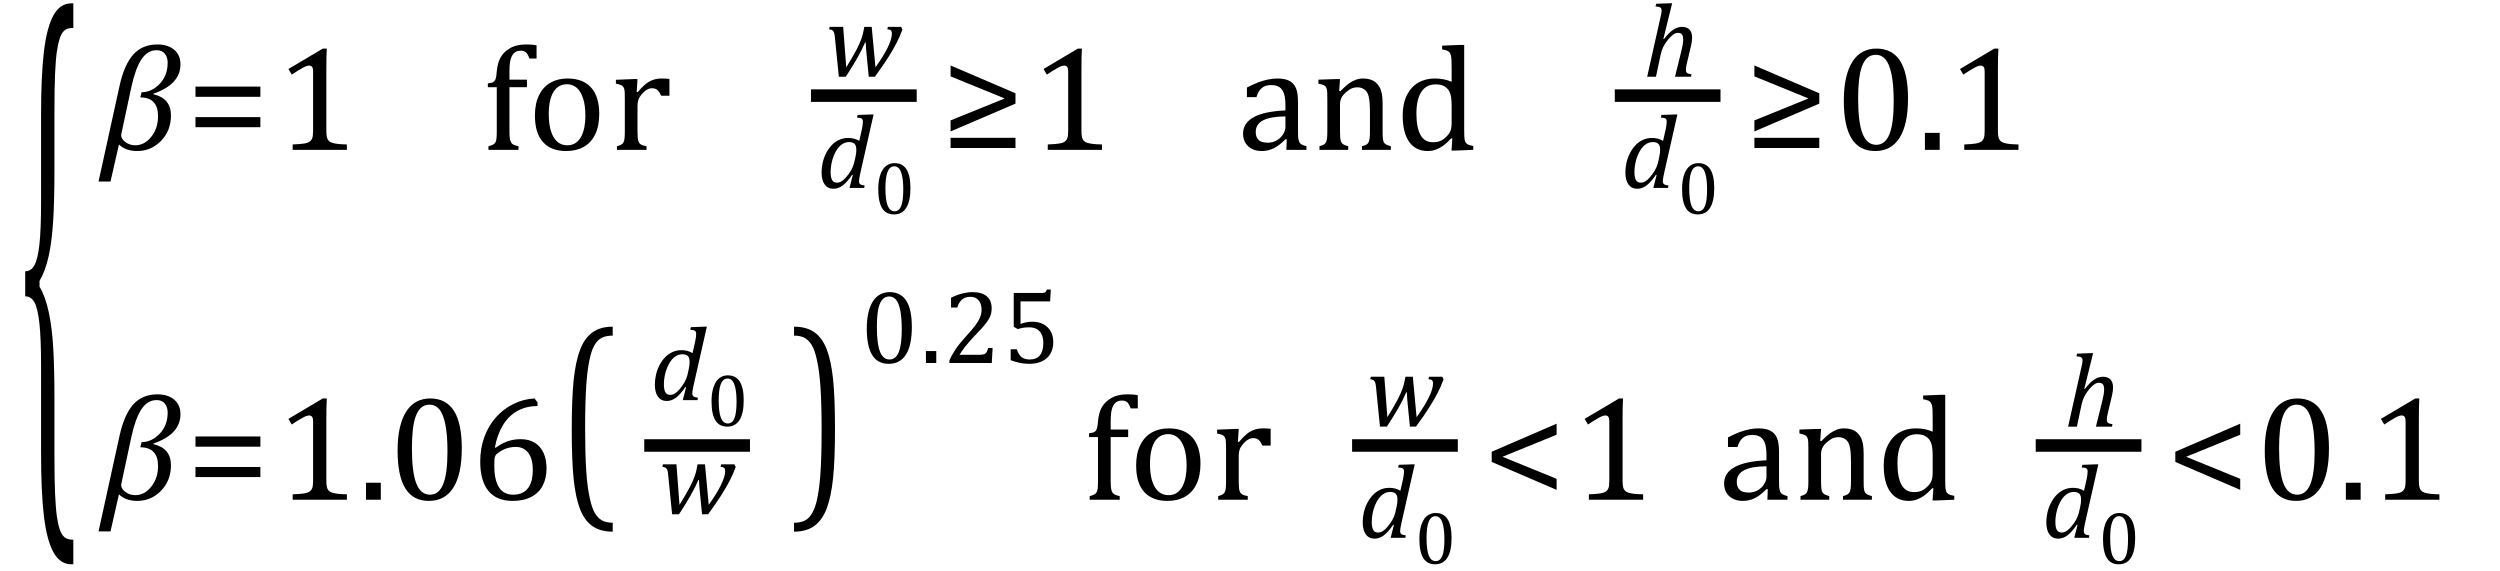 <?xml version="1.0" encoding="UTF-8" standalone="no"?><svg xmlns="http://www.w3.org/2000/svg" xmlns:xlink="http://www.w3.org/1999/xlink" stroke-dasharray="none" shape-rendering="auto" font-family="'Dialog'" width="332.813" text-rendering="auto" fill-opacity="1" contentScriptType="text/ecmascript" color-interpolation="auto" color-rendering="auto" preserveAspectRatio="xMidYMid meet" font-size="12" fill="black" stroke="black" image-rendering="auto" stroke-miterlimit="10" zoomAndPan="magnify" version="1.0" stroke-linecap="square" stroke-linejoin="miter" contentStyleType="text/css" font-style="normal" height="76" stroke-width="1" stroke-dashoffset="0" font-weight="normal" stroke-opacity="1" y="-31"><!--Converted from MathML using JEuclid--><defs id="genericDefs"/><g><g text-rendering="optimizeLegibility" transform="translate(2.434,57.799) matrix(1,0,0,4.106,0,0)" color-rendering="optimizeQuality" color-interpolation="linearRGB" image-rendering="optimizeQuality"><path d="M7.078 4.219 Q5.562 4.219 4.68 3.828 Q3.797 3.438 3.414 2.664 Q3.031 1.891 3.031 0.578 L3.031 -2.25 Q3.031 -3.109 2.812 -3.594 Q2.594 -4.078 2.156 -4.273 Q1.719 -4.469 0.922 -4.469 L0.922 -5.281 Q1.703 -5.281 2.148 -5.477 Q2.594 -5.672 2.812 -6.148 Q3.031 -6.625 3.031 -7.5 L3.031 -10.328 Q3.031 -11.625 3.414 -12.406 Q3.797 -13.188 4.68 -13.578 Q5.562 -13.969 7.078 -13.969 L7.328 -13.969 L7.328 -13.172 Q6.547 -13.172 6.164 -13.094 Q5.781 -13.016 5.539 -12.844 Q5.297 -12.672 5.141 -12.414 Q4.984 -12.156 4.898 -11.688 Q4.812 -11.219 4.812 -10.438 L4.812 -8.547 Q4.812 -7.562 4.641 -6.898 Q4.469 -6.234 4.031 -5.758 Q3.594 -5.281 2.828 -4.969 L2.828 -4.781 Q3.578 -4.484 4.031 -3.984 Q4.484 -3.484 4.648 -2.82 Q4.812 -2.156 4.812 -1.203 L4.812 0.688 Q4.812 1.469 4.898 1.938 Q4.984 2.406 5.141 2.672 Q5.297 2.938 5.539 3.102 Q5.781 3.266 6.164 3.344 Q6.547 3.422 7.328 3.422 L7.328 4.219 L7.078 4.219 Z" stroke="none"/></g><g text-rendering="optimizeLegibility" transform="translate(13.258,19.95)" color-rendering="optimizeQuality" color-interpolation="linearRGB" image-rendering="optimizeQuality"><path d="M7.172 -7.484 L7.156 -7.406 Q9.5 -6.859 9.5 -4.594 Q9.5 -2.547 8.18 -1.195 Q6.859 0.156 5.016 0.156 Q3.469 0.156 2.578 -0.719 L1.453 4.219 L-0.141 4.219 L2.656 -8.516 Q3.281 -11.344 4.484 -12.688 Q5.688 -14.031 7.703 -14.031 Q9.094 -14.031 9.93 -13.328 Q10.766 -12.625 10.766 -11.391 Q10.766 -8.719 7.172 -7.484 ZM5.422 -6.984 L5.594 -7.672 Q6.922 -7.672 7.992 -8.781 Q9.062 -9.891 9.062 -11.609 Q9.062 -12.344 8.68 -12.805 Q8.297 -13.266 7.594 -13.266 Q6.375 -13.266 5.57 -12.047 Q4.766 -10.828 4.234 -8.375 L2.922 -2.25 Q2.875 -2.078 2.875 -1.938 Q2.875 -1.453 3.445 -1.031 Q4.016 -0.609 4.734 -0.609 Q5.984 -0.609 6.883 -1.742 Q7.781 -2.875 7.781 -4.484 Q7.781 -6.969 5.422 -6.984 Z" stroke="none"/></g><g text-rendering="optimizeLegibility" transform="translate(24.805,19.95)" color-rendering="optimizeQuality" color-interpolation="linearRGB" image-rendering="optimizeQuality"><path d="M1.219 -7.062 L1.219 -8.422 L9.859 -8.422 L9.859 -7.062 L1.219 -7.062 ZM1.219 -3.016 L1.219 -4.359 L9.859 -4.359 L9.859 -3.016 L1.219 -3.016 Z" stroke="none"/></g><g text-rendering="optimizeLegibility" transform="translate(36.664,19.95)" color-rendering="optimizeQuality" color-interpolation="linearRGB" image-rendering="optimizeQuality"><path d="M6.781 -2.547 Q6.781 -1.984 6.852 -1.695 Q6.922 -1.406 7.078 -1.227 Q7.234 -1.047 7.539 -0.945 Q7.844 -0.844 8.305 -0.789 Q8.766 -0.734 9.516 -0.719 L9.516 0 L2.297 0 L2.297 -0.719 Q3.375 -0.766 3.844 -0.844 Q4.312 -0.922 4.555 -1.094 Q4.797 -1.266 4.906 -1.562 Q5.016 -1.859 5.016 -2.547 L5.016 -10.469 Q5.016 -10.859 4.883 -11.039 Q4.75 -11.219 4.484 -11.219 Q4.172 -11.219 3.594 -10.898 Q3.016 -10.578 2.172 -10.016 L1.734 -10.766 L6.312 -13.484 L6.844 -13.484 Q6.781 -12.547 6.781 -10.891 L6.781 -2.547 Z" stroke="none"/></g><g text-rendering="optimizeLegibility" transform="translate(64.18,19.95)" color-rendering="optimizeQuality" color-interpolation="linearRGB" image-rendering="optimizeQuality"><path d="M5.969 -8.344 L3.641 -8.344 L3.641 -2.438 Q3.641 -1.781 3.703 -1.453 Q3.766 -1.125 3.883 -0.953 Q4 -0.781 4.203 -0.68 Q4.406 -0.578 4.844 -0.484 L4.844 0 L0.844 0 L0.844 -0.484 Q1.281 -0.594 1.469 -0.703 Q1.656 -0.812 1.758 -0.977 Q1.859 -1.141 1.906 -1.453 Q1.953 -1.766 1.953 -2.438 L1.953 -8.344 L0.766 -8.344 L0.766 -8.844 Q1.141 -8.906 1.266 -8.938 Q1.391 -8.969 1.5 -9.039 Q1.609 -9.109 1.695 -9.234 Q1.781 -9.359 1.844 -9.609 Q1.906 -9.859 1.938 -10.312 Q2.031 -11.375 2.328 -12.039 Q2.625 -12.703 3.195 -13.172 Q3.766 -13.641 4.414 -13.836 Q5.062 -14.031 5.953 -14.031 Q6.719 -14.031 7.25 -13.922 L7.25 -12.156 L6.297 -12.156 Q6.109 -12.719 5.859 -12.961 Q5.609 -13.203 5.156 -13.203 Q4.828 -13.203 4.609 -13.117 Q4.391 -13.031 4.211 -12.844 Q4.031 -12.656 3.898 -12.344 Q3.766 -12.031 3.703 -11.57 Q3.641 -11.109 3.641 -10.359 L3.641 -9.344 L5.969 -9.344 L5.969 -8.344 ZM11.203 0.156 Q9.172 0.156 8.102 -1.039 Q7.031 -2.234 7.031 -4.578 Q7.031 -6.188 7.594 -7.305 Q8.156 -8.422 9.133 -8.961 Q10.109 -9.5 11.359 -9.5 Q13.438 -9.5 14.516 -8.289 Q15.594 -7.078 15.594 -4.797 Q15.594 -3.172 15.055 -2.062 Q14.516 -0.953 13.531 -0.398 Q12.547 0.156 11.203 0.156 ZM8.875 -4.781 Q8.875 -2.781 9.516 -1.695 Q10.156 -0.609 11.344 -0.609 Q12 -0.609 12.461 -0.93 Q12.922 -1.25 13.203 -1.789 Q13.484 -2.328 13.617 -3.031 Q13.75 -3.734 13.75 -4.516 Q13.75 -5.953 13.43 -6.898 Q13.109 -7.844 12.562 -8.289 Q12.016 -8.734 11.312 -8.734 Q10.125 -8.734 9.5 -7.711 Q8.875 -6.688 8.875 -4.781 ZM20.578 -7.719 L20.719 -7.688 Q21.266 -8.344 21.719 -8.719 Q22.172 -9.094 22.703 -9.297 Q23.234 -9.5 23.922 -9.5 Q24.484 -9.5 24.938 -9.438 L24.938 -7.203 L23.844 -7.203 Q23.609 -7.719 23.344 -7.961 Q23.078 -8.203 22.609 -8.203 Q22.266 -8.203 21.922 -8 Q21.578 -7.797 21.25 -7.406 Q20.922 -7.016 20.805 -6.672 Q20.688 -6.328 20.688 -5.859 L20.688 -2.438 Q20.688 -1.547 20.789 -1.211 Q20.891 -0.875 21.141 -0.719 Q21.391 -0.562 21.891 -0.484 L21.891 0 L17.953 0 L17.953 -0.484 Q18.328 -0.594 18.492 -0.68 Q18.656 -0.766 18.773 -0.922 Q18.891 -1.078 18.945 -1.406 Q19 -1.734 19 -2.406 L19 -6.672 Q19 -7.297 18.984 -7.68 Q18.969 -8.062 18.852 -8.289 Q18.734 -8.516 18.492 -8.625 Q18.25 -8.734 17.812 -8.812 L17.812 -9.328 L20.094 -9.422 L20.688 -9.422 L20.578 -7.719 Z" stroke="none"/></g><g text-rendering="optimizeLegibility" stroke-width="1.667" color-interpolation="linearRGB" color-rendering="optimizeQuality" image-rendering="optimizeQuality"><line y2="12.73" fill="none" x1="108.795" x2="121.201" y1="12.73"/><path d="M6.688 -1.141 Q7.766 -2.656 8.32 -3.789 Q8.875 -4.922 8.875 -5.625 Q8.875 -5.953 8.734 -6.07 Q8.594 -6.188 8.266 -6.203 L8.344 -6.531 L10.109 -6.531 L10.281 -6.188 Q10.047 -5.578 9.906 -5.25 Q9.766 -4.922 9.531 -4.461 Q9.297 -4 9.039 -3.547 Q8.781 -3.094 8.43 -2.539 Q8.078 -1.984 7.641 -1.344 Q7.203 -0.703 6.609 0.109 L5.797 0.109 L5.516 -2.75 Q5.469 -3.078 5.438 -3.617 Q5.406 -4.156 5.391 -4.453 L5.312 -4.469 Q4.938 -3.562 4.305 -2.445 Q3.672 -1.328 2.734 0.109 L1.812 0.109 L1.297 -5.031 Q1.266 -5.438 1.203 -5.68 Q1.141 -5.922 0.992 -6.047 Q0.844 -6.172 0.516 -6.203 L0.594 -6.531 L2.391 -6.531 L2.797 -1.141 Q3.766 -2.719 4.188 -3.539 Q4.609 -4.359 4.82 -4.953 Q5.031 -5.547 5.141 -6.203 L5.203 -6.531 L6.188 -6.531 L6.688 -1.141 Z" stroke-width="1" transform="translate(109.858,10.109)" stroke="none"/></g><g text-rendering="optimizeLegibility" transform="translate(108.795,25.022)" color-rendering="optimizeQuality" color-interpolation="linearRGB" image-rendering="optimizeQuality"><path d="M5.953 -7.844 Q6 -8.078 6.039 -8.352 Q6.078 -8.625 6.078 -8.828 Q6.078 -9.031 6.008 -9.141 Q5.938 -9.25 5.797 -9.297 Q5.656 -9.344 5.297 -9.359 L5.375 -9.719 L7.094 -9.781 L7.5 -9.781 L5.719 -1.906 Q5.625 -1.469 5.594 -1.258 Q5.562 -1.047 5.562 -0.906 Q5.562 -0.625 5.719 -0.5 Q5.875 -0.375 6.312 -0.328 L6.25 0 L4.297 0 L4.734 -1.719 L4.641 -1.75 Q3.984 -0.781 3.398 -0.336 Q2.812 0.109 2.156 0.109 Q1.406 0.109 0.992 -0.461 Q0.578 -1.031 0.578 -2.062 Q0.578 -2.719 0.727 -3.375 Q0.875 -4.031 1.18 -4.625 Q1.484 -5.219 1.906 -5.672 Q2.328 -6.125 2.891 -6.391 Q3.453 -6.656 4.109 -6.656 Q4.516 -6.656 4.867 -6.57 Q5.219 -6.484 5.594 -6.266 L5.953 -7.844 ZM5.094 -4.156 Q5.203 -4.656 5.203 -5.094 Q5.203 -5.625 4.977 -5.867 Q4.75 -6.109 4.219 -6.109 Q3.938 -6.109 3.68 -6.016 Q3.422 -5.922 3.156 -5.711 Q2.891 -5.5 2.648 -5.148 Q2.406 -4.797 2.203 -4.297 Q2 -3.797 1.891 -3.227 Q1.781 -2.656 1.781 -2.125 Q1.781 -1.406 1.977 -1.055 Q2.172 -0.703 2.625 -0.703 Q2.844 -0.703 3.07 -0.797 Q3.297 -0.891 3.578 -1.148 Q3.859 -1.406 4.219 -1.906 Q4.547 -2.359 4.734 -2.812 Q4.922 -3.266 5.031 -3.875 L5.094 -4.156 Z" stroke="none"/></g><g text-rendering="optimizeLegibility" transform="translate(116.295,28.468)" color-rendering="optimizeQuality" color-interpolation="linearRGB" image-rendering="optimizeQuality"><path d="M2.719 0.078 Q1.656 0.078 1.141 -0.75 Q0.625 -1.578 0.625 -3.266 Q0.625 -4.172 0.789 -4.828 Q0.953 -5.484 1.234 -5.906 Q1.516 -6.328 1.914 -6.539 Q2.312 -6.75 2.797 -6.75 Q3.859 -6.75 4.383 -5.922 Q4.906 -5.094 4.906 -3.422 Q4.906 -1.688 4.352 -0.805 Q3.797 0.078 2.719 0.078 ZM1.578 -3.422 Q1.578 -1.828 1.875 -1.086 Q2.172 -0.344 2.797 -0.344 Q3.391 -0.344 3.672 -1.039 Q3.953 -1.734 3.953 -3.203 Q3.953 -4.328 3.805 -5.023 Q3.656 -5.719 3.398 -6.023 Q3.141 -6.328 2.766 -6.328 Q2.438 -6.328 2.211 -6.125 Q1.984 -5.922 1.844 -5.547 Q1.703 -5.172 1.641 -4.633 Q1.578 -4.094 1.578 -3.422 Z" stroke="none"/></g><g text-rendering="optimizeLegibility" transform="translate(125.327,19.95)" color-rendering="optimizeQuality" color-interpolation="linearRGB" image-rendering="optimizeQuality"><path d="M9.859 -6.156 L1.219 -2.453 L1.219 -3.922 L8.422 -6.844 L1.219 -9.781 L1.219 -11.234 L9.859 -7.531 L9.859 -6.156 ZM9.859 -0.25 L1.219 -0.25 L1.219 -1.609 L9.859 -1.609 L9.859 -0.25 Z" stroke="none"/></g><g text-rendering="optimizeLegibility" transform="translate(137.186,19.95)" color-rendering="optimizeQuality" color-interpolation="linearRGB" image-rendering="optimizeQuality"><path d="M6.781 -2.547 Q6.781 -1.984 6.852 -1.695 Q6.922 -1.406 7.078 -1.227 Q7.234 -1.047 7.539 -0.945 Q7.844 -0.844 8.305 -0.789 Q8.766 -0.734 9.516 -0.719 L9.516 0 L2.297 0 L2.297 -0.719 Q3.375 -0.766 3.844 -0.844 Q4.312 -0.922 4.555 -1.094 Q4.797 -1.266 4.906 -1.562 Q5.016 -1.859 5.016 -2.547 L5.016 -10.469 Q5.016 -10.859 4.883 -11.039 Q4.75 -11.219 4.484 -11.219 Q4.172 -11.219 3.594 -10.898 Q3.016 -10.578 2.172 -10.016 L1.734 -10.766 L6.312 -13.484 L6.844 -13.484 Q6.781 -12.547 6.781 -10.891 L6.781 -2.547 Z" stroke="none"/></g><g text-rendering="optimizeLegibility" transform="translate(164.702,19.95)" color-rendering="optimizeQuality" color-interpolation="linearRGB" image-rendering="optimizeQuality"><path d="M6.594 -1.391 L6.453 -1.438 Q5.594 -0.562 4.852 -0.203 Q4.109 0.156 3.266 0.156 Q2.516 0.156 1.953 -0.133 Q1.391 -0.422 1.086 -0.945 Q0.781 -1.469 0.781 -2.156 Q0.781 -3.578 2.195 -4.352 Q3.609 -5.125 6.422 -5.25 L6.422 -5.891 Q6.422 -6.906 6.227 -7.492 Q6.031 -8.078 5.617 -8.352 Q5.203 -8.625 4.5 -8.625 Q3.734 -8.625 3.266 -8.227 Q2.797 -7.828 2.562 -7.016 L1.297 -7.016 L1.297 -8.297 Q2.234 -8.781 2.859 -9.008 Q3.484 -9.234 4.109 -9.367 Q4.734 -9.5 5.375 -9.5 Q6.344 -9.5 6.93 -9.195 Q7.516 -8.891 7.805 -8.258 Q8.094 -7.625 8.094 -6.344 L8.094 -2.938 Q8.094 -2.219 8.102 -1.922 Q8.109 -1.625 8.164 -1.367 Q8.219 -1.109 8.312 -0.961 Q8.406 -0.812 8.602 -0.703 Q8.797 -0.594 9.219 -0.484 L9.219 0 L6.547 0 L6.594 -1.391 ZM6.422 -4.453 Q4.438 -4.438 3.453 -3.93 Q2.469 -3.422 2.469 -2.391 Q2.469 -1.844 2.695 -1.516 Q2.922 -1.188 3.266 -1.07 Q3.609 -0.953 4.078 -0.953 Q4.734 -0.953 5.281 -1.273 Q5.828 -1.594 6.125 -2.094 Q6.422 -2.594 6.422 -3.078 L6.422 -4.453 ZM20.453 0 L16.609 0 L16.609 -0.484 Q17 -0.594 17.164 -0.68 Q17.328 -0.766 17.438 -0.922 Q17.547 -1.078 17.609 -1.406 Q17.672 -1.734 17.672 -2.406 L17.672 -4.969 Q17.672 -5.641 17.633 -6.203 Q17.594 -6.766 17.5 -7.117 Q17.406 -7.469 17.281 -7.672 Q17.156 -7.875 16.969 -8.016 Q16.781 -8.156 16.547 -8.242 Q16.312 -8.328 15.938 -8.328 Q15.562 -8.328 15.219 -8.172 Q14.875 -8.016 14.461 -7.648 Q14.047 -7.281 13.867 -6.914 Q13.688 -6.547 13.688 -6.078 L13.688 -2.438 Q13.688 -1.609 13.766 -1.281 Q13.844 -0.953 14.062 -0.781 Q14.281 -0.609 14.781 -0.484 L14.781 0 L10.953 0 L10.953 -0.484 Q11.328 -0.594 11.492 -0.68 Q11.656 -0.766 11.766 -0.922 Q11.875 -1.078 11.938 -1.406 Q12 -1.734 12 -2.406 L12 -6.672 Q12 -7.297 11.984 -7.68 Q11.969 -8.062 11.852 -8.289 Q11.734 -8.516 11.492 -8.625 Q11.25 -8.734 10.812 -8.812 L10.812 -9.344 L13.094 -9.422 L13.688 -9.422 L13.578 -7.828 L13.719 -7.797 Q14.438 -8.531 14.883 -8.844 Q15.328 -9.156 15.781 -9.328 Q16.234 -9.5 16.75 -9.5 Q17.281 -9.5 17.695 -9.375 Q18.109 -9.25 18.422 -8.992 Q18.734 -8.734 18.945 -8.359 Q19.156 -7.984 19.258 -7.461 Q19.359 -6.938 19.359 -6.125 L19.359 -2.438 Q19.359 -1.766 19.398 -1.461 Q19.438 -1.156 19.531 -0.992 Q19.625 -0.828 19.812 -0.719 Q20 -0.609 20.453 -0.484 L20.453 0 ZM28.547 -10.609 Q28.547 -11.547 28.531 -11.922 Q28.516 -12.297 28.453 -12.555 Q28.391 -12.812 28.273 -12.961 Q28.156 -13.109 27.969 -13.195 Q27.781 -13.281 27.281 -13.375 L27.281 -13.875 L29.641 -13.969 L30.219 -13.969 L30.219 -2.672 Q30.219 -1.906 30.25 -1.578 Q30.281 -1.25 30.375 -1.055 Q30.469 -0.859 30.68 -0.734 Q30.891 -0.609 31.422 -0.516 L31.422 0 L29.109 0.094 L28.531 0.094 L28.641 -1.5 L28.5 -1.547 Q27.891 -0.891 27.438 -0.562 Q26.984 -0.234 26.469 -0.039 Q25.953 0.156 25.359 0.156 Q23.766 0.156 22.898 -1.062 Q22.031 -2.281 22.031 -4.578 Q22.031 -6.172 22.594 -7.289 Q23.156 -8.406 24.117 -8.953 Q25.078 -9.5 26.281 -9.5 Q26.922 -9.5 27.453 -9.398 Q27.984 -9.297 28.547 -9.062 L28.547 -10.609 ZM28.547 -5.797 Q28.547 -6.547 28.477 -7.008 Q28.406 -7.469 28.242 -7.781 Q28.078 -8.094 27.805 -8.312 Q27.531 -8.531 27.203 -8.625 Q26.875 -8.719 26.422 -8.719 Q25.172 -8.719 24.516 -7.719 Q23.859 -6.719 23.859 -4.844 Q23.859 -2.969 24.398 -1.992 Q24.938 -1.016 26.031 -1.016 Q26.453 -1.016 26.742 -1.086 Q27.031 -1.156 27.305 -1.32 Q27.578 -1.484 27.859 -1.766 Q28.141 -2.047 28.273 -2.281 Q28.406 -2.516 28.477 -2.82 Q28.547 -3.125 28.547 -3.609 L28.547 -5.797 Z" stroke="none"/></g><g text-rendering="optimizeLegibility" stroke-width="1.667" color-interpolation="linearRGB" color-rendering="optimizeQuality" image-rendering="optimizeQuality"><line y2="12.73" fill="none" x1="215.802" x2="228.208" y1="12.73"/><path d="M6.375 0 L4.234 0 L5.094 -3.469 Q5.188 -3.844 5.258 -4.234 Q5.328 -4.625 5.328 -4.938 Q5.328 -5.422 5.164 -5.633 Q5 -5.844 4.609 -5.844 Q4.328 -5.844 3.992 -5.609 Q3.656 -5.375 3.281 -4.906 Q2.906 -4.438 2.688 -4 Q2.469 -3.562 2.328 -2.953 L1.703 0 L0.531 0 L2.281 -7.812 Q2.359 -8.156 2.391 -8.312 Q2.422 -8.469 2.438 -8.594 Q2.453 -8.719 2.453 -8.828 Q2.453 -9.109 2.273 -9.227 Q2.094 -9.344 1.641 -9.359 L1.734 -9.719 L3.453 -9.781 L3.859 -9.781 L2.688 -5.031 L2.766 -5.016 Q3.406 -5.859 3.984 -6.25 Q4.562 -6.641 5.172 -6.641 Q5.828 -6.641 6.172 -6.273 Q6.516 -5.906 6.516 -5.203 Q6.516 -4.766 6.375 -4.141 L5.797 -1.703 Q5.734 -1.422 5.711 -1.242 Q5.688 -1.062 5.688 -0.938 Q5.688 -0.719 5.758 -0.602 Q5.828 -0.484 5.977 -0.43 Q6.125 -0.375 6.438 -0.328 L6.375 0 Z" stroke-width="1" transform="translate(218.747,10.219)" stroke="none"/></g><g text-rendering="optimizeLegibility" transform="translate(215.802,25.022)" color-rendering="optimizeQuality" color-interpolation="linearRGB" image-rendering="optimizeQuality"><path d="M5.953 -7.844 Q6 -8.078 6.039 -8.352 Q6.078 -8.625 6.078 -8.828 Q6.078 -9.031 6.008 -9.141 Q5.938 -9.25 5.797 -9.297 Q5.656 -9.344 5.297 -9.359 L5.375 -9.719 L7.094 -9.781 L7.5 -9.781 L5.719 -1.906 Q5.625 -1.469 5.594 -1.258 Q5.562 -1.047 5.562 -0.906 Q5.562 -0.625 5.719 -0.5 Q5.875 -0.375 6.312 -0.328 L6.25 0 L4.297 0 L4.734 -1.719 L4.641 -1.75 Q3.984 -0.781 3.398 -0.336 Q2.812 0.109 2.156 0.109 Q1.406 0.109 0.992 -0.461 Q0.578 -1.031 0.578 -2.062 Q0.578 -2.719 0.727 -3.375 Q0.875 -4.031 1.18 -4.625 Q1.484 -5.219 1.906 -5.672 Q2.328 -6.125 2.891 -6.391 Q3.453 -6.656 4.109 -6.656 Q4.516 -6.656 4.867 -6.57 Q5.219 -6.484 5.594 -6.266 L5.953 -7.844 ZM5.094 -4.156 Q5.203 -4.656 5.203 -5.094 Q5.203 -5.625 4.977 -5.867 Q4.75 -6.109 4.219 -6.109 Q3.938 -6.109 3.68 -6.016 Q3.422 -5.922 3.156 -5.711 Q2.891 -5.5 2.648 -5.148 Q2.406 -4.797 2.203 -4.297 Q2 -3.797 1.891 -3.227 Q1.781 -2.656 1.781 -2.125 Q1.781 -1.406 1.977 -1.055 Q2.172 -0.703 2.625 -0.703 Q2.844 -0.703 3.07 -0.797 Q3.297 -0.891 3.578 -1.148 Q3.859 -1.406 4.219 -1.906 Q4.547 -2.359 4.734 -2.812 Q4.922 -3.266 5.031 -3.875 L5.094 -4.156 Z" stroke="none"/></g><g text-rendering="optimizeLegibility" transform="translate(223.302,28.468)" color-rendering="optimizeQuality" color-interpolation="linearRGB" image-rendering="optimizeQuality"><path d="M2.719 0.078 Q1.656 0.078 1.141 -0.75 Q0.625 -1.578 0.625 -3.266 Q0.625 -4.172 0.789 -4.828 Q0.953 -5.484 1.234 -5.906 Q1.516 -6.328 1.914 -6.539 Q2.312 -6.75 2.797 -6.75 Q3.859 -6.75 4.383 -5.922 Q4.906 -5.094 4.906 -3.422 Q4.906 -1.688 4.352 -0.805 Q3.797 0.078 2.719 0.078 ZM1.578 -3.422 Q1.578 -1.828 1.875 -1.086 Q2.172 -0.344 2.797 -0.344 Q3.391 -0.344 3.672 -1.039 Q3.953 -1.734 3.953 -3.203 Q3.953 -4.328 3.805 -5.023 Q3.656 -5.719 3.398 -6.023 Q3.141 -6.328 2.766 -6.328 Q2.438 -6.328 2.211 -6.125 Q1.984 -5.922 1.844 -5.547 Q1.703 -5.172 1.641 -4.633 Q1.578 -4.094 1.578 -3.422 Z" stroke="none"/></g><g text-rendering="optimizeLegibility" transform="translate(232.334,19.95)" color-rendering="optimizeQuality" color-interpolation="linearRGB" image-rendering="optimizeQuality"><path d="M9.859 -6.156 L1.219 -2.453 L1.219 -3.922 L8.422 -6.844 L1.219 -9.781 L1.219 -11.234 L9.859 -7.531 L9.859 -6.156 ZM9.859 -0.25 L1.219 -0.25 L1.219 -1.609 L9.859 -1.609 L9.859 -0.25 Z" stroke="none"/></g><g text-rendering="optimizeLegibility" transform="translate(244.193,19.95)" color-rendering="optimizeQuality" color-interpolation="linearRGB" image-rendering="optimizeQuality"><path d="M5.438 0.156 Q3.328 0.156 2.297 -1.508 Q1.266 -3.172 1.266 -6.547 Q1.266 -8.344 1.578 -9.648 Q1.891 -10.953 2.461 -11.812 Q3.031 -12.672 3.836 -13.078 Q4.641 -13.484 5.594 -13.484 Q7.719 -13.484 8.766 -11.836 Q9.812 -10.188 9.812 -6.844 Q9.812 -3.391 8.695 -1.617 Q7.578 0.156 5.438 0.156 ZM3.172 -6.844 Q3.172 -3.656 3.758 -2.164 Q4.344 -0.672 5.594 -0.672 Q6.766 -0.672 7.336 -2.078 Q7.906 -3.484 7.906 -6.422 Q7.906 -8.656 7.617 -10.055 Q7.328 -11.453 6.805 -12.055 Q6.281 -12.656 5.531 -12.656 Q4.859 -12.656 4.406 -12.258 Q3.953 -11.859 3.68 -11.109 Q3.406 -10.359 3.289 -9.273 Q3.172 -8.188 3.172 -6.844 ZM14.031 -2.266 L14.031 0 L12.062 0 L12.062 -2.266 L14.031 -2.266 ZM21.781 -2.547 Q21.781 -1.984 21.852 -1.695 Q21.922 -1.406 22.078 -1.227 Q22.234 -1.047 22.539 -0.945 Q22.844 -0.844 23.305 -0.789 Q23.766 -0.734 24.516 -0.719 L24.516 0 L17.297 0 L17.297 -0.719 Q18.375 -0.766 18.844 -0.844 Q19.312 -0.922 19.555 -1.094 Q19.797 -1.266 19.906 -1.562 Q20.016 -1.859 20.016 -2.547 L20.016 -10.469 Q20.016 -10.859 19.883 -11.039 Q19.75 -11.219 19.484 -11.219 Q19.172 -11.219 18.594 -10.898 Q18.016 -10.578 17.172 -10.016 L16.734 -10.766 L21.312 -13.484 L21.844 -13.484 Q21.781 -12.547 21.781 -10.891 L21.781 -2.547 Z" stroke="none"/></g><g text-rendering="optimizeLegibility" transform="translate(13.258,66.527)" color-rendering="optimizeQuality" color-interpolation="linearRGB" image-rendering="optimizeQuality"><path d="M7.172 -7.484 L7.156 -7.406 Q9.5 -6.859 9.5 -4.594 Q9.5 -2.547 8.18 -1.195 Q6.859 0.156 5.016 0.156 Q3.469 0.156 2.578 -0.719 L1.453 4.219 L-0.141 4.219 L2.656 -8.516 Q3.281 -11.344 4.484 -12.688 Q5.688 -14.031 7.703 -14.031 Q9.094 -14.031 9.93 -13.328 Q10.766 -12.625 10.766 -11.391 Q10.766 -8.719 7.172 -7.484 ZM5.422 -6.984 L5.594 -7.672 Q6.922 -7.672 7.992 -8.781 Q9.062 -9.891 9.062 -11.609 Q9.062 -12.344 8.68 -12.805 Q8.297 -13.266 7.594 -13.266 Q6.375 -13.266 5.57 -12.047 Q4.766 -10.828 4.234 -8.375 L2.922 -2.25 Q2.875 -2.078 2.875 -1.938 Q2.875 -1.453 3.445 -1.031 Q4.016 -0.609 4.734 -0.609 Q5.984 -0.609 6.883 -1.742 Q7.781 -2.875 7.781 -4.484 Q7.781 -6.969 5.422 -6.984 Z" stroke="none"/></g><g text-rendering="optimizeLegibility" transform="translate(24.805,66.527)" color-rendering="optimizeQuality" color-interpolation="linearRGB" image-rendering="optimizeQuality"><path d="M1.219 -7.062 L1.219 -8.422 L9.859 -8.422 L9.859 -7.062 L1.219 -7.062 ZM1.219 -3.016 L1.219 -4.359 L9.859 -4.359 L9.859 -3.016 L1.219 -3.016 Z" stroke="none"/></g><g text-rendering="optimizeLegibility" transform="translate(36.664,66.527)" color-rendering="optimizeQuality" color-interpolation="linearRGB" image-rendering="optimizeQuality"><path d="M6.781 -2.547 Q6.781 -1.984 6.852 -1.695 Q6.922 -1.406 7.078 -1.227 Q7.234 -1.047 7.539 -0.945 Q7.844 -0.844 8.305 -0.789 Q8.766 -0.734 9.516 -0.719 L9.516 0 L2.297 0 L2.297 -0.719 Q3.375 -0.766 3.844 -0.844 Q4.312 -0.922 4.555 -1.094 Q4.797 -1.266 4.906 -1.562 Q5.016 -1.859 5.016 -2.547 L5.016 -10.469 Q5.016 -10.859 4.883 -11.039 Q4.75 -11.219 4.484 -11.219 Q4.172 -11.219 3.594 -10.898 Q3.016 -10.578 2.172 -10.016 L1.734 -10.766 L6.312 -13.484 L6.844 -13.484 Q6.781 -12.547 6.781 -10.891 L6.781 -2.547 ZM14.031 -2.266 L14.031 0 L12.062 0 L12.062 -2.266 L14.031 -2.266 ZM20.438 0.156 Q18.328 0.156 17.297 -1.508 Q16.266 -3.172 16.266 -6.547 Q16.266 -8.344 16.578 -9.648 Q16.891 -10.953 17.461 -11.812 Q18.031 -12.672 18.836 -13.078 Q19.641 -13.484 20.594 -13.484 Q22.719 -13.484 23.766 -11.836 Q24.812 -10.188 24.812 -6.844 Q24.812 -3.391 23.695 -1.617 Q22.578 0.156 20.438 0.156 ZM18.172 -6.844 Q18.172 -3.656 18.758 -2.164 Q19.344 -0.672 20.594 -0.672 Q21.766 -0.672 22.336 -2.078 Q22.906 -3.484 22.906 -6.422 Q22.906 -8.656 22.617 -10.055 Q22.328 -11.453 21.805 -12.055 Q21.281 -12.656 20.531 -12.656 Q19.859 -12.656 19.406 -12.258 Q18.953 -11.859 18.68 -11.109 Q18.406 -10.359 18.289 -9.273 Q18.172 -8.188 18.172 -6.844 ZM34.891 -12.953 L34.891 -12.469 Q33.391 -12.469 32.227 -11.828 Q31.062 -11.188 30.297 -9.938 Q29.531 -8.688 29.219 -6.969 L29.328 -6.922 Q30.141 -7.516 30.938 -7.789 Q31.734 -8.062 32.656 -8.062 Q33.766 -8.062 34.539 -7.578 Q35.312 -7.094 35.703 -6.219 Q36.094 -5.344 36.094 -4.172 Q36.094 -2.906 35.609 -1.93 Q35.125 -0.953 34.102 -0.398 Q33.078 0.156 31.594 0.156 Q29.453 0.156 28.359 -1.172 Q27.266 -2.5 27.266 -5.094 Q27.266 -6.828 27.812 -8.344 Q28.359 -9.859 29.367 -10.984 Q30.375 -12.109 31.703 -12.758 Q33.031 -13.406 34.5 -13.484 L34.891 -12.953 ZM31.984 -7.031 Q31.516 -7.031 31.07 -6.922 Q30.625 -6.812 30.234 -6.609 Q29.844 -6.406 29.469 -6.094 Q29.344 -5.984 29.297 -5.875 Q29.188 -5.688 29.164 -5.414 Q29.141 -5.141 29.141 -4.5 Q29.141 -2.625 29.766 -1.648 Q30.391 -0.672 31.656 -0.672 Q32.391 -0.672 32.891 -0.93 Q33.391 -1.188 33.695 -1.633 Q34 -2.078 34.133 -2.672 Q34.266 -3.266 34.266 -3.969 Q34.266 -5.422 33.672 -6.227 Q33.078 -7.031 31.984 -7.031 Z" stroke="none"/></g><g text-rendering="optimizeLegibility" transform="translate(74.348,64.428) matrix(1,0,0,1.494,0,0)" color-rendering="optimizeQuality" color-interpolation="linearRGB" image-rendering="optimizeQuality"><path d="M7.219 4.25 Q5.562 4.25 4.508 3.75 Q3.453 3.25 2.867 2.234 Q2.281 1.219 2.023 -0.414 Q1.766 -2.047 1.766 -4.844 Q1.766 -7.625 2.023 -9.266 Q2.281 -10.906 2.867 -11.945 Q3.453 -12.984 4.508 -13.5 Q5.562 -14.016 7.219 -14.016 L7.219 -13.219 Q6.531 -13.219 6 -13.094 Q5.406 -12.953 4.984 -12.562 Q4.516 -12.141 4.234 -11.375 Q3.891 -10.469 3.719 -8.984 Q3.547 -7.406 3.547 -4.922 Q3.547 -2.719 3.695 -1.18 Q3.844 0.359 4.188 1.328 Q4.453 2.156 4.859 2.609 Q5.219 3.016 5.719 3.219 Q6.297 3.453 7.219 3.453 L7.219 4.25 Z" stroke="none"/></g><g text-rendering="optimizeLegibility" stroke-width="1.667" color-interpolation="linearRGB" color-rendering="optimizeQuality" image-rendering="optimizeQuality"><line y2="59.307" fill="none" x1="86.6" x2="99.006" y1="59.307"/><path d="M5.953 -7.844 Q6 -8.078 6.039 -8.352 Q6.078 -8.625 6.078 -8.828 Q6.078 -9.031 6.008 -9.141 Q5.938 -9.25 5.797 -9.297 Q5.656 -9.344 5.297 -9.359 L5.375 -9.719 L7.094 -9.781 L7.5 -9.781 L5.719 -1.906 Q5.625 -1.469 5.594 -1.258 Q5.562 -1.047 5.562 -0.906 Q5.562 -0.625 5.719 -0.5 Q5.875 -0.375 6.312 -0.328 L6.25 0 L4.297 0 L4.734 -1.719 L4.641 -1.75 Q3.984 -0.781 3.398 -0.336 Q2.812 0.109 2.156 0.109 Q1.406 0.109 0.992 -0.461 Q0.578 -1.031 0.578 -2.062 Q0.578 -2.719 0.727 -3.375 Q0.875 -4.031 1.18 -4.625 Q1.484 -5.219 1.906 -5.672 Q2.328 -6.125 2.891 -6.391 Q3.453 -6.656 4.109 -6.656 Q4.516 -6.656 4.867 -6.57 Q5.219 -6.484 5.594 -6.266 L5.953 -7.844 ZM5.094 -4.156 Q5.203 -4.656 5.203 -5.094 Q5.203 -5.625 4.977 -5.867 Q4.75 -6.109 4.219 -6.109 Q3.938 -6.109 3.68 -6.016 Q3.422 -5.922 3.156 -5.711 Q2.891 -5.5 2.648 -5.148 Q2.406 -4.797 2.203 -4.297 Q2 -3.797 1.891 -3.227 Q1.781 -2.656 1.781 -2.125 Q1.781 -1.406 1.977 -1.055 Q2.172 -0.703 2.625 -0.703 Q2.844 -0.703 3.07 -0.797 Q3.297 -0.891 3.578 -1.148 Q3.859 -1.406 4.219 -1.906 Q4.547 -2.359 4.734 -2.812 Q4.922 -3.266 5.031 -3.875 L5.094 -4.156 Z" stroke-width="1" transform="translate(86.6,53.272)" stroke="none"/></g><g text-rendering="optimizeLegibility" transform="translate(94.1,56.718)" color-rendering="optimizeQuality" color-interpolation="linearRGB" image-rendering="optimizeQuality"><path d="M2.719 0.078 Q1.656 0.078 1.141 -0.75 Q0.625 -1.578 0.625 -3.266 Q0.625 -4.172 0.789 -4.828 Q0.953 -5.484 1.234 -5.906 Q1.516 -6.328 1.914 -6.539 Q2.312 -6.75 2.797 -6.75 Q3.859 -6.75 4.383 -5.922 Q4.906 -5.094 4.906 -3.422 Q4.906 -1.688 4.352 -0.805 Q3.797 0.078 2.719 0.078 ZM1.578 -3.422 Q1.578 -1.828 1.875 -1.086 Q2.172 -0.344 2.797 -0.344 Q3.391 -0.344 3.672 -1.039 Q3.953 -1.734 3.953 -3.203 Q3.953 -4.328 3.805 -5.023 Q3.656 -5.719 3.398 -6.023 Q3.141 -6.328 2.766 -6.328 Q2.438 -6.328 2.211 -6.125 Q1.984 -5.922 1.844 -5.547 Q1.703 -5.172 1.641 -4.633 Q1.578 -4.094 1.578 -3.422 Z" stroke="none"/></g><g text-rendering="optimizeLegibility" transform="translate(87.662,68.349)" color-rendering="optimizeQuality" color-interpolation="linearRGB" image-rendering="optimizeQuality"><path d="M6.688 -1.141 Q7.766 -2.656 8.32 -3.789 Q8.875 -4.922 8.875 -5.625 Q8.875 -5.953 8.734 -6.07 Q8.594 -6.188 8.266 -6.203 L8.344 -6.531 L10.109 -6.531 L10.281 -6.188 Q10.047 -5.578 9.906 -5.25 Q9.766 -4.922 9.531 -4.461 Q9.297 -4 9.039 -3.547 Q8.781 -3.094 8.43 -2.539 Q8.078 -1.984 7.641 -1.344 Q7.203 -0.703 6.609 0.109 L5.797 0.109 L5.516 -2.75 Q5.469 -3.078 5.438 -3.617 Q5.406 -4.156 5.391 -4.453 L5.312 -4.469 Q4.938 -3.562 4.305 -2.445 Q3.672 -1.328 2.734 0.109 L1.812 0.109 L1.297 -5.031 Q1.266 -5.438 1.203 -5.68 Q1.141 -5.922 0.992 -6.047 Q0.844 -6.172 0.516 -6.203 L0.594 -6.531 L2.391 -6.531 L2.797 -1.141 Q3.766 -2.719 4.188 -3.539 Q4.609 -4.359 4.82 -4.953 Q5.031 -5.547 5.141 -6.203 L5.203 -6.531 L6.188 -6.531 L6.688 -1.141 Z" stroke="none"/></g><g text-rendering="optimizeLegibility" transform="translate(105.284,64.428) matrix(1,0,0,1.494,0,0)" color-rendering="optimizeQuality" color-interpolation="linearRGB" image-rendering="optimizeQuality"><path d="M0.422 -14.016 Q2.078 -14.016 3.133 -13.516 Q4.188 -13.016 4.773 -12 Q5.359 -10.984 5.617 -9.352 Q5.875 -7.719 5.875 -4.922 Q5.875 -2.156 5.617 -0.508 Q5.359 1.141 4.773 2.18 Q4.188 3.219 3.133 3.734 Q2.078 4.25 0.422 4.25 L0.422 3.453 Q1.109 3.453 1.625 3.328 Q2.234 3.188 2.641 2.797 Q3.109 2.375 3.406 1.609 Q3.75 0.703 3.922 -0.781 Q4.094 -2.359 4.094 -4.844 Q4.094 -7.047 3.945 -8.586 Q3.797 -10.125 3.453 -11.094 Q3.188 -11.922 2.781 -12.375 Q2.406 -12.781 1.922 -12.984 Q1.344 -13.219 0.422 -13.219 L0.422 -14.016 Z" stroke="none"/></g><g text-rendering="optimizeLegibility" transform="translate(114.515,48.327)" color-rendering="optimizeQuality" color-interpolation="linearRGB" image-rendering="optimizeQuality"><path d="M3.797 0.109 Q2.328 0.109 1.602 -1.055 Q0.875 -2.219 0.875 -4.578 Q0.875 -5.844 1.102 -6.758 Q1.328 -7.672 1.727 -8.266 Q2.125 -8.859 2.688 -9.148 Q3.25 -9.438 3.906 -9.438 Q5.406 -9.438 6.141 -8.281 Q6.875 -7.125 6.875 -4.797 Q6.875 -2.375 6.094 -1.133 Q5.312 0.109 3.797 0.109 ZM2.219 -4.781 Q2.219 -2.562 2.633 -1.516 Q3.047 -0.469 3.906 -0.469 Q4.734 -0.469 5.133 -1.453 Q5.531 -2.438 5.531 -4.484 Q5.531 -6.062 5.328 -7.039 Q5.125 -8.016 4.758 -8.438 Q4.391 -8.859 3.875 -8.859 Q3.406 -8.859 3.086 -8.578 Q2.766 -8.297 2.57 -7.773 Q2.375 -7.25 2.297 -6.492 Q2.219 -5.734 2.219 -4.781 ZM10.125 -1.594 L10.125 0 L8.75 0 L8.75 -1.594 L10.125 -1.594 ZM15.797 -1.094 Q16.141 -1.094 16.344 -1.133 Q16.547 -1.172 16.672 -1.273 Q16.797 -1.375 16.867 -1.523 Q16.938 -1.672 17.047 -2 L17.625 -2 L17.516 0 L11.875 0 L11.875 -0.328 Q12.172 -1.047 12.672 -1.797 Q13.172 -2.547 14.094 -3.562 Q14.891 -4.438 15.234 -4.891 Q15.609 -5.391 15.797 -5.75 Q15.984 -6.109 16.07 -6.422 Q16.156 -6.734 16.156 -7.062 Q16.156 -7.578 15.992 -7.969 Q15.828 -8.359 15.492 -8.586 Q15.156 -8.812 14.641 -8.812 Q13.359 -8.812 12.922 -7.391 L12.094 -7.391 L12.094 -8.703 Q12.922 -9.094 13.641 -9.266 Q14.359 -9.438 14.938 -9.438 Q16.203 -9.438 16.852 -8.883 Q17.5 -8.328 17.5 -7.266 Q17.5 -6.906 17.43 -6.602 Q17.359 -6.297 17.203 -6 Q17.047 -5.703 16.789 -5.359 Q16.531 -5.016 16.219 -4.664 Q15.906 -4.312 15.125 -3.5 Q13.828 -2.125 13.219 -1.094 L15.797 -1.094 ZM20.031 -0.375 L20.031 -1.828 L20.859 -1.828 Q21.062 -1.125 21.477 -0.797 Q21.891 -0.469 22.547 -0.469 Q23.453 -0.469 23.914 -1.016 Q24.375 -1.562 24.375 -2.656 Q24.375 -3.375 24.133 -3.852 Q23.891 -4.328 23.469 -4.539 Q23.047 -4.75 22.5 -4.75 Q22.031 -4.75 21.695 -4.695 Q21.359 -4.641 20.984 -4.516 L20.438 -4.828 L20.438 -9.328 L24.203 -9.328 Q24.438 -9.328 24.539 -9.367 Q24.641 -9.406 24.703 -9.484 Q24.766 -9.562 24.844 -9.781 L25.375 -9.781 L25.281 -8.203 L21.344 -8.203 L21.344 -5.203 Q21.703 -5.344 22.117 -5.422 Q22.531 -5.5 22.953 -5.5 Q23.766 -5.5 24.391 -5.164 Q25.016 -4.828 25.359 -4.219 Q25.703 -3.609 25.703 -2.797 Q25.703 -1.891 25.32 -1.234 Q24.938 -0.578 24.211 -0.234 Q23.484 0.109 22.5 0.109 Q21.312 0.109 20.031 -0.375 Z" stroke="none"/></g><g text-rendering="optimizeLegibility" transform="translate(140.218,66.527)" color-rendering="optimizeQuality" color-interpolation="linearRGB" image-rendering="optimizeQuality"><path d="M9.969 -8.344 L7.641 -8.344 L7.641 -2.438 Q7.641 -1.781 7.703 -1.453 Q7.766 -1.125 7.883 -0.953 Q8 -0.781 8.203 -0.68 Q8.406 -0.578 8.844 -0.484 L8.844 0 L4.844 0 L4.844 -0.484 Q5.281 -0.594 5.469 -0.703 Q5.656 -0.812 5.758 -0.977 Q5.859 -1.141 5.906 -1.453 Q5.953 -1.766 5.953 -2.438 L5.953 -8.344 L4.766 -8.344 L4.766 -8.844 Q5.141 -8.906 5.266 -8.938 Q5.391 -8.969 5.5 -9.039 Q5.609 -9.109 5.695 -9.234 Q5.781 -9.359 5.844 -9.609 Q5.906 -9.859 5.938 -10.312 Q6.031 -11.375 6.328 -12.039 Q6.625 -12.703 7.195 -13.172 Q7.766 -13.641 8.414 -13.836 Q9.062 -14.031 9.953 -14.031 Q10.719 -14.031 11.25 -13.922 L11.25 -12.156 L10.297 -12.156 Q10.109 -12.719 9.859 -12.961 Q9.609 -13.203 9.156 -13.203 Q8.828 -13.203 8.609 -13.117 Q8.391 -13.031 8.211 -12.844 Q8.031 -12.656 7.898 -12.344 Q7.766 -12.031 7.703 -11.57 Q7.641 -11.109 7.641 -10.359 L7.641 -9.344 L9.969 -9.344 L9.969 -8.344 ZM15.203 0.156 Q13.172 0.156 12.102 -1.039 Q11.031 -2.234 11.031 -4.578 Q11.031 -6.188 11.594 -7.305 Q12.156 -8.422 13.133 -8.961 Q14.109 -9.5 15.359 -9.5 Q17.438 -9.5 18.516 -8.289 Q19.594 -7.078 19.594 -4.797 Q19.594 -3.172 19.055 -2.062 Q18.516 -0.953 17.531 -0.398 Q16.547 0.156 15.203 0.156 ZM12.875 -4.781 Q12.875 -2.781 13.516 -1.695 Q14.156 -0.609 15.344 -0.609 Q16 -0.609 16.461 -0.93 Q16.922 -1.25 17.203 -1.789 Q17.484 -2.328 17.617 -3.031 Q17.75 -3.734 17.75 -4.516 Q17.75 -5.953 17.43 -6.898 Q17.109 -7.844 16.562 -8.289 Q16.016 -8.734 15.312 -8.734 Q14.125 -8.734 13.5 -7.711 Q12.875 -6.688 12.875 -4.781 ZM24.578 -7.719 L24.719 -7.688 Q25.266 -8.344 25.719 -8.719 Q26.172 -9.094 26.703 -9.297 Q27.234 -9.5 27.922 -9.5 Q28.484 -9.5 28.938 -9.438 L28.938 -7.203 L27.844 -7.203 Q27.609 -7.719 27.344 -7.961 Q27.078 -8.203 26.609 -8.203 Q26.266 -8.203 25.922 -8 Q25.578 -7.797 25.25 -7.406 Q24.922 -7.016 24.805 -6.672 Q24.688 -6.328 24.688 -5.859 L24.688 -2.438 Q24.688 -1.547 24.789 -1.211 Q24.891 -0.875 25.141 -0.719 Q25.391 -0.562 25.891 -0.484 L25.891 0 L21.953 0 L21.953 -0.484 Q22.328 -0.594 22.492 -0.68 Q22.656 -0.766 22.773 -0.922 Q22.891 -1.078 22.945 -1.406 Q23 -1.734 23 -2.406 L23 -6.672 Q23 -7.297 22.984 -7.68 Q22.969 -8.062 22.852 -8.289 Q22.734 -8.516 22.492 -8.625 Q22.25 -8.734 21.812 -8.812 L21.812 -9.328 L24.094 -9.422 L24.688 -9.422 L24.578 -7.719 Z" stroke="none"/></g><g text-rendering="optimizeLegibility" stroke-width="1.667" color-interpolation="linearRGB" color-rendering="optimizeQuality" image-rendering="optimizeQuality"><line y2="59.307" fill="none" x1="180.833" x2="193.24" y1="59.307"/><path d="M6.688 -1.141 Q7.766 -2.656 8.32 -3.789 Q8.875 -4.922 8.875 -5.625 Q8.875 -5.953 8.734 -6.07 Q8.594 -6.188 8.266 -6.203 L8.344 -6.531 L10.109 -6.531 L10.281 -6.188 Q10.047 -5.578 9.906 -5.25 Q9.766 -4.922 9.531 -4.461 Q9.297 -4 9.039 -3.547 Q8.781 -3.094 8.43 -2.539 Q8.078 -1.984 7.641 -1.344 Q7.203 -0.703 6.609 0.109 L5.797 0.109 L5.516 -2.75 Q5.469 -3.078 5.438 -3.617 Q5.406 -4.156 5.391 -4.453 L5.312 -4.469 Q4.938 -3.562 4.305 -2.445 Q3.672 -1.328 2.734 0.109 L1.812 0.109 L1.297 -5.031 Q1.266 -5.438 1.203 -5.68 Q1.141 -5.922 0.992 -6.047 Q0.844 -6.172 0.516 -6.203 L0.594 -6.531 L2.391 -6.531 L2.797 -1.141 Q3.766 -2.719 4.188 -3.539 Q4.609 -4.359 4.82 -4.953 Q5.031 -5.547 5.141 -6.203 L5.203 -6.531 L6.188 -6.531 L6.688 -1.141 Z" stroke-width="1" transform="translate(181.896,56.686)" stroke="none"/></g><g text-rendering="optimizeLegibility" transform="translate(180.833,71.599)" color-rendering="optimizeQuality" color-interpolation="linearRGB" image-rendering="optimizeQuality"><path d="M5.953 -7.844 Q6 -8.078 6.039 -8.352 Q6.078 -8.625 6.078 -8.828 Q6.078 -9.031 6.008 -9.141 Q5.938 -9.25 5.797 -9.297 Q5.656 -9.344 5.297 -9.359 L5.375 -9.719 L7.094 -9.781 L7.5 -9.781 L5.719 -1.906 Q5.625 -1.469 5.594 -1.258 Q5.562 -1.047 5.562 -0.906 Q5.562 -0.625 5.719 -0.5 Q5.875 -0.375 6.312 -0.328 L6.25 0 L4.297 0 L4.734 -1.719 L4.641 -1.75 Q3.984 -0.781 3.398 -0.336 Q2.812 0.109 2.156 0.109 Q1.406 0.109 0.992 -0.461 Q0.578 -1.031 0.578 -2.062 Q0.578 -2.719 0.727 -3.375 Q0.875 -4.031 1.18 -4.625 Q1.484 -5.219 1.906 -5.672 Q2.328 -6.125 2.891 -6.391 Q3.453 -6.656 4.109 -6.656 Q4.516 -6.656 4.867 -6.57 Q5.219 -6.484 5.594 -6.266 L5.953 -7.844 ZM5.094 -4.156 Q5.203 -4.656 5.203 -5.094 Q5.203 -5.625 4.977 -5.867 Q4.75 -6.109 4.219 -6.109 Q3.938 -6.109 3.68 -6.016 Q3.422 -5.922 3.156 -5.711 Q2.891 -5.5 2.648 -5.148 Q2.406 -4.797 2.203 -4.297 Q2 -3.797 1.891 -3.227 Q1.781 -2.656 1.781 -2.125 Q1.781 -1.406 1.977 -1.055 Q2.172 -0.703 2.625 -0.703 Q2.844 -0.703 3.07 -0.797 Q3.297 -0.891 3.578 -1.148 Q3.859 -1.406 4.219 -1.906 Q4.547 -2.359 4.734 -2.812 Q4.922 -3.266 5.031 -3.875 L5.094 -4.156 Z" stroke="none"/></g><g text-rendering="optimizeLegibility" transform="translate(188.333,75.044)" color-rendering="optimizeQuality" color-interpolation="linearRGB" image-rendering="optimizeQuality"><path d="M2.719 0.078 Q1.656 0.078 1.141 -0.75 Q0.625 -1.578 0.625 -3.266 Q0.625 -4.172 0.789 -4.828 Q0.953 -5.484 1.234 -5.906 Q1.516 -6.328 1.914 -6.539 Q2.312 -6.75 2.797 -6.75 Q3.859 -6.75 4.383 -5.922 Q4.906 -5.094 4.906 -3.422 Q4.906 -1.688 4.352 -0.805 Q3.797 0.078 2.719 0.078 ZM1.578 -3.422 Q1.578 -1.828 1.875 -1.086 Q2.172 -0.344 2.797 -0.344 Q3.391 -0.344 3.672 -1.039 Q3.953 -1.734 3.953 -3.203 Q3.953 -4.328 3.805 -5.023 Q3.656 -5.719 3.398 -6.023 Q3.141 -6.328 2.766 -6.328 Q2.438 -6.328 2.211 -6.125 Q1.984 -5.922 1.844 -5.547 Q1.703 -5.172 1.641 -4.633 Q1.578 -4.094 1.578 -3.422 Z" stroke="none"/></g><g text-rendering="optimizeLegibility" transform="translate(197.365,66.527)" color-rendering="optimizeQuality" color-interpolation="linearRGB" image-rendering="optimizeQuality"><path d="M1.219 -5.031 L1.219 -6.391 L9.859 -10.125 L9.859 -8.656 L2.656 -5.719 L9.859 -2.781 L9.859 -1.312 L1.219 -5.031 Z" stroke="none"/></g><g text-rendering="optimizeLegibility" transform="translate(209.225,66.527)" color-rendering="optimizeQuality" color-interpolation="linearRGB" image-rendering="optimizeQuality"><path d="M6.781 -2.547 Q6.781 -1.984 6.852 -1.695 Q6.922 -1.406 7.078 -1.227 Q7.234 -1.047 7.539 -0.945 Q7.844 -0.844 8.305 -0.789 Q8.766 -0.734 9.516 -0.719 L9.516 0 L2.297 0 L2.297 -0.719 Q3.375 -0.766 3.844 -0.844 Q4.312 -0.922 4.555 -1.094 Q4.797 -1.266 4.906 -1.562 Q5.016 -1.859 5.016 -2.547 L5.016 -10.469 Q5.016 -10.859 4.883 -11.039 Q4.75 -11.219 4.484 -11.219 Q4.172 -11.219 3.594 -10.898 Q3.016 -10.578 2.172 -10.016 L1.734 -10.766 L6.312 -13.484 L6.844 -13.484 Q6.781 -12.547 6.781 -10.891 L6.781 -2.547 Z" stroke="none"/></g><g text-rendering="optimizeLegibility" transform="translate(228.74,66.527)" color-rendering="optimizeQuality" color-interpolation="linearRGB" image-rendering="optimizeQuality"><path d="M6.594 -1.391 L6.453 -1.438 Q5.594 -0.562 4.852 -0.203 Q4.109 0.156 3.266 0.156 Q2.516 0.156 1.953 -0.133 Q1.391 -0.422 1.086 -0.945 Q0.781 -1.469 0.781 -2.156 Q0.781 -3.578 2.195 -4.352 Q3.609 -5.125 6.422 -5.25 L6.422 -5.891 Q6.422 -6.906 6.227 -7.492 Q6.031 -8.078 5.617 -8.352 Q5.203 -8.625 4.5 -8.625 Q3.734 -8.625 3.266 -8.227 Q2.797 -7.828 2.562 -7.016 L1.297 -7.016 L1.297 -8.297 Q2.234 -8.781 2.859 -9.008 Q3.484 -9.234 4.109 -9.367 Q4.734 -9.5 5.375 -9.5 Q6.344 -9.5 6.93 -9.195 Q7.516 -8.891 7.805 -8.258 Q8.094 -7.625 8.094 -6.344 L8.094 -2.938 Q8.094 -2.219 8.102 -1.922 Q8.109 -1.625 8.164 -1.367 Q8.219 -1.109 8.312 -0.961 Q8.406 -0.812 8.602 -0.703 Q8.797 -0.594 9.219 -0.484 L9.219 0 L6.547 0 L6.594 -1.391 ZM6.422 -4.453 Q4.438 -4.438 3.453 -3.93 Q2.469 -3.422 2.469 -2.391 Q2.469 -1.844 2.695 -1.516 Q2.922 -1.188 3.266 -1.07 Q3.609 -0.953 4.078 -0.953 Q4.734 -0.953 5.281 -1.273 Q5.828 -1.594 6.125 -2.094 Q6.422 -2.594 6.422 -3.078 L6.422 -4.453 ZM20.453 0 L16.609 0 L16.609 -0.484 Q17 -0.594 17.164 -0.68 Q17.328 -0.766 17.438 -0.922 Q17.547 -1.078 17.609 -1.406 Q17.672 -1.734 17.672 -2.406 L17.672 -4.969 Q17.672 -5.641 17.633 -6.203 Q17.594 -6.766 17.5 -7.117 Q17.406 -7.469 17.281 -7.672 Q17.156 -7.875 16.969 -8.016 Q16.781 -8.156 16.547 -8.242 Q16.312 -8.328 15.938 -8.328 Q15.562 -8.328 15.219 -8.172 Q14.875 -8.016 14.461 -7.648 Q14.047 -7.281 13.867 -6.914 Q13.688 -6.547 13.688 -6.078 L13.688 -2.438 Q13.688 -1.609 13.766 -1.281 Q13.844 -0.953 14.062 -0.781 Q14.281 -0.609 14.781 -0.484 L14.781 0 L10.953 0 L10.953 -0.484 Q11.328 -0.594 11.492 -0.68 Q11.656 -0.766 11.766 -0.922 Q11.875 -1.078 11.938 -1.406 Q12 -1.734 12 -2.406 L12 -6.672 Q12 -7.297 11.984 -7.68 Q11.969 -8.062 11.852 -8.289 Q11.734 -8.516 11.492 -8.625 Q11.25 -8.734 10.812 -8.812 L10.812 -9.344 L13.094 -9.422 L13.688 -9.422 L13.578 -7.828 L13.719 -7.797 Q14.438 -8.531 14.883 -8.844 Q15.328 -9.156 15.781 -9.328 Q16.234 -9.5 16.75 -9.5 Q17.281 -9.5 17.695 -9.375 Q18.109 -9.25 18.422 -8.992 Q18.734 -8.734 18.945 -8.359 Q19.156 -7.984 19.258 -7.461 Q19.359 -6.938 19.359 -6.125 L19.359 -2.438 Q19.359 -1.766 19.398 -1.461 Q19.438 -1.156 19.531 -0.992 Q19.625 -0.828 19.812 -0.719 Q20 -0.609 20.453 -0.484 L20.453 0 ZM28.547 -10.609 Q28.547 -11.547 28.531 -11.922 Q28.516 -12.297 28.453 -12.555 Q28.391 -12.812 28.273 -12.961 Q28.156 -13.109 27.969 -13.195 Q27.781 -13.281 27.281 -13.375 L27.281 -13.875 L29.641 -13.969 L30.219 -13.969 L30.219 -2.672 Q30.219 -1.906 30.25 -1.578 Q30.281 -1.25 30.375 -1.055 Q30.469 -0.859 30.68 -0.734 Q30.891 -0.609 31.422 -0.516 L31.422 0 L29.109 0.094 L28.531 0.094 L28.641 -1.5 L28.5 -1.547 Q27.891 -0.891 27.438 -0.562 Q26.984 -0.234 26.469 -0.039 Q25.953 0.156 25.359 0.156 Q23.766 0.156 22.898 -1.062 Q22.031 -2.281 22.031 -4.578 Q22.031 -6.172 22.594 -7.289 Q23.156 -8.406 24.117 -8.953 Q25.078 -9.5 26.281 -9.5 Q26.922 -9.5 27.453 -9.398 Q27.984 -9.297 28.547 -9.062 L28.547 -10.609 ZM28.547 -5.797 Q28.547 -6.547 28.477 -7.008 Q28.406 -7.469 28.242 -7.781 Q28.078 -8.094 27.805 -8.312 Q27.531 -8.531 27.203 -8.625 Q26.875 -8.719 26.422 -8.719 Q25.172 -8.719 24.516 -7.719 Q23.859 -6.719 23.859 -4.844 Q23.859 -2.969 24.398 -1.992 Q24.938 -1.016 26.031 -1.016 Q26.453 -1.016 26.742 -1.086 Q27.031 -1.156 27.305 -1.32 Q27.578 -1.484 27.859 -1.766 Q28.141 -2.047 28.273 -2.281 Q28.406 -2.516 28.477 -2.82 Q28.547 -3.125 28.547 -3.609 L28.547 -5.797 Z" stroke="none"/></g><g text-rendering="optimizeLegibility" stroke-width="1.667" color-interpolation="linearRGB" color-rendering="optimizeQuality" image-rendering="optimizeQuality"><line y2="59.307" fill="none" x1="271.84" x2="284.246" y1="59.307"/><path d="M6.375 0 L4.234 0 L5.094 -3.469 Q5.188 -3.844 5.258 -4.234 Q5.328 -4.625 5.328 -4.938 Q5.328 -5.422 5.164 -5.633 Q5 -5.844 4.609 -5.844 Q4.328 -5.844 3.992 -5.609 Q3.656 -5.375 3.281 -4.906 Q2.906 -4.438 2.688 -4 Q2.469 -3.562 2.328 -2.953 L1.703 0 L0.531 0 L2.281 -7.812 Q2.359 -8.156 2.391 -8.312 Q2.422 -8.469 2.438 -8.594 Q2.453 -8.719 2.453 -8.828 Q2.453 -9.109 2.273 -9.227 Q2.094 -9.344 1.641 -9.359 L1.734 -9.719 L3.453 -9.781 L3.859 -9.781 L2.688 -5.031 L2.766 -5.016 Q3.406 -5.859 3.984 -6.25 Q4.562 -6.641 5.172 -6.641 Q5.828 -6.641 6.172 -6.273 Q6.516 -5.906 6.516 -5.203 Q6.516 -4.766 6.375 -4.141 L5.797 -1.703 Q5.734 -1.422 5.711 -1.242 Q5.688 -1.062 5.688 -0.938 Q5.688 -0.719 5.758 -0.602 Q5.828 -0.484 5.977 -0.43 Q6.125 -0.375 6.438 -0.328 L6.375 0 Z" stroke-width="1" transform="translate(274.785,56.796)" stroke="none"/></g><g text-rendering="optimizeLegibility" transform="translate(271.84,71.599)" color-rendering="optimizeQuality" color-interpolation="linearRGB" image-rendering="optimizeQuality"><path d="M5.953 -7.844 Q6 -8.078 6.039 -8.352 Q6.078 -8.625 6.078 -8.828 Q6.078 -9.031 6.008 -9.141 Q5.938 -9.25 5.797 -9.297 Q5.656 -9.344 5.297 -9.359 L5.375 -9.719 L7.094 -9.781 L7.5 -9.781 L5.719 -1.906 Q5.625 -1.469 5.594 -1.258 Q5.562 -1.047 5.562 -0.906 Q5.562 -0.625 5.719 -0.5 Q5.875 -0.375 6.312 -0.328 L6.25 0 L4.297 0 L4.734 -1.719 L4.641 -1.75 Q3.984 -0.781 3.398 -0.336 Q2.812 0.109 2.156 0.109 Q1.406 0.109 0.992 -0.461 Q0.578 -1.031 0.578 -2.062 Q0.578 -2.719 0.727 -3.375 Q0.875 -4.031 1.18 -4.625 Q1.484 -5.219 1.906 -5.672 Q2.328 -6.125 2.891 -6.391 Q3.453 -6.656 4.109 -6.656 Q4.516 -6.656 4.867 -6.57 Q5.219 -6.484 5.594 -6.266 L5.953 -7.844 ZM5.094 -4.156 Q5.203 -4.656 5.203 -5.094 Q5.203 -5.625 4.977 -5.867 Q4.75 -6.109 4.219 -6.109 Q3.938 -6.109 3.68 -6.016 Q3.422 -5.922 3.156 -5.711 Q2.891 -5.5 2.648 -5.148 Q2.406 -4.797 2.203 -4.297 Q2 -3.797 1.891 -3.227 Q1.781 -2.656 1.781 -2.125 Q1.781 -1.406 1.977 -1.055 Q2.172 -0.703 2.625 -0.703 Q2.844 -0.703 3.07 -0.797 Q3.297 -0.891 3.578 -1.148 Q3.859 -1.406 4.219 -1.906 Q4.547 -2.359 4.734 -2.812 Q4.922 -3.266 5.031 -3.875 L5.094 -4.156 Z" stroke="none"/></g><g text-rendering="optimizeLegibility" transform="translate(279.34,75.044)" color-rendering="optimizeQuality" color-interpolation="linearRGB" image-rendering="optimizeQuality"><path d="M2.719 0.078 Q1.656 0.078 1.141 -0.75 Q0.625 -1.578 0.625 -3.266 Q0.625 -4.172 0.789 -4.828 Q0.953 -5.484 1.234 -5.906 Q1.516 -6.328 1.914 -6.539 Q2.312 -6.75 2.797 -6.75 Q3.859 -6.75 4.383 -5.922 Q4.906 -5.094 4.906 -3.422 Q4.906 -1.688 4.352 -0.805 Q3.797 0.078 2.719 0.078 ZM1.578 -3.422 Q1.578 -1.828 1.875 -1.086 Q2.172 -0.344 2.797 -0.344 Q3.391 -0.344 3.672 -1.039 Q3.953 -1.734 3.953 -3.203 Q3.953 -4.328 3.805 -5.023 Q3.656 -5.719 3.398 -6.023 Q3.141 -6.328 2.766 -6.328 Q2.438 -6.328 2.211 -6.125 Q1.984 -5.922 1.844 -5.547 Q1.703 -5.172 1.641 -4.633 Q1.578 -4.094 1.578 -3.422 Z" stroke="none"/></g><g text-rendering="optimizeLegibility" transform="translate(288.372,66.527)" color-rendering="optimizeQuality" color-interpolation="linearRGB" image-rendering="optimizeQuality"><path d="M1.219 -5.031 L1.219 -6.391 L9.859 -10.125 L9.859 -8.656 L2.656 -5.719 L9.859 -2.781 L9.859 -1.312 L1.219 -5.031 Z" stroke="none"/></g><g text-rendering="optimizeLegibility" transform="translate(300.231,66.527)" color-rendering="optimizeQuality" color-interpolation="linearRGB" image-rendering="optimizeQuality"><path d="M5.438 0.156 Q3.328 0.156 2.297 -1.508 Q1.266 -3.172 1.266 -6.547 Q1.266 -8.344 1.578 -9.648 Q1.891 -10.953 2.461 -11.812 Q3.031 -12.672 3.836 -13.078 Q4.641 -13.484 5.594 -13.484 Q7.719 -13.484 8.766 -11.836 Q9.812 -10.188 9.812 -6.844 Q9.812 -3.391 8.695 -1.617 Q7.578 0.156 5.438 0.156 ZM3.172 -6.844 Q3.172 -3.656 3.758 -2.164 Q4.344 -0.672 5.594 -0.672 Q6.766 -0.672 7.336 -2.078 Q7.906 -3.484 7.906 -6.422 Q7.906 -8.656 7.617 -10.055 Q7.328 -11.453 6.805 -12.055 Q6.281 -12.656 5.531 -12.656 Q4.859 -12.656 4.406 -12.258 Q3.953 -11.859 3.68 -11.109 Q3.406 -10.359 3.289 -9.273 Q3.172 -8.188 3.172 -6.844 ZM14.031 -2.266 L14.031 0 L12.062 0 L12.062 -2.266 L14.031 -2.266 ZM21.781 -2.547 Q21.781 -1.984 21.852 -1.695 Q21.922 -1.406 22.078 -1.227 Q22.234 -1.047 22.539 -0.945 Q22.844 -0.844 23.305 -0.789 Q23.766 -0.734 24.516 -0.719 L24.516 0 L17.297 0 L17.297 -0.719 Q18.375 -0.766 18.844 -0.844 Q19.312 -0.922 19.555 -1.094 Q19.797 -1.266 19.906 -1.562 Q20.016 -1.859 20.016 -2.547 L20.016 -10.469 Q20.016 -10.859 19.883 -11.039 Q19.75 -11.219 19.484 -11.219 Q19.172 -11.219 18.594 -10.898 Q18.016 -10.578 17.172 -10.016 L16.734 -10.766 L21.312 -13.484 L21.844 -13.484 Q21.781 -12.547 21.781 -10.891 L21.781 -2.547 Z" stroke="none"/></g></g></svg>